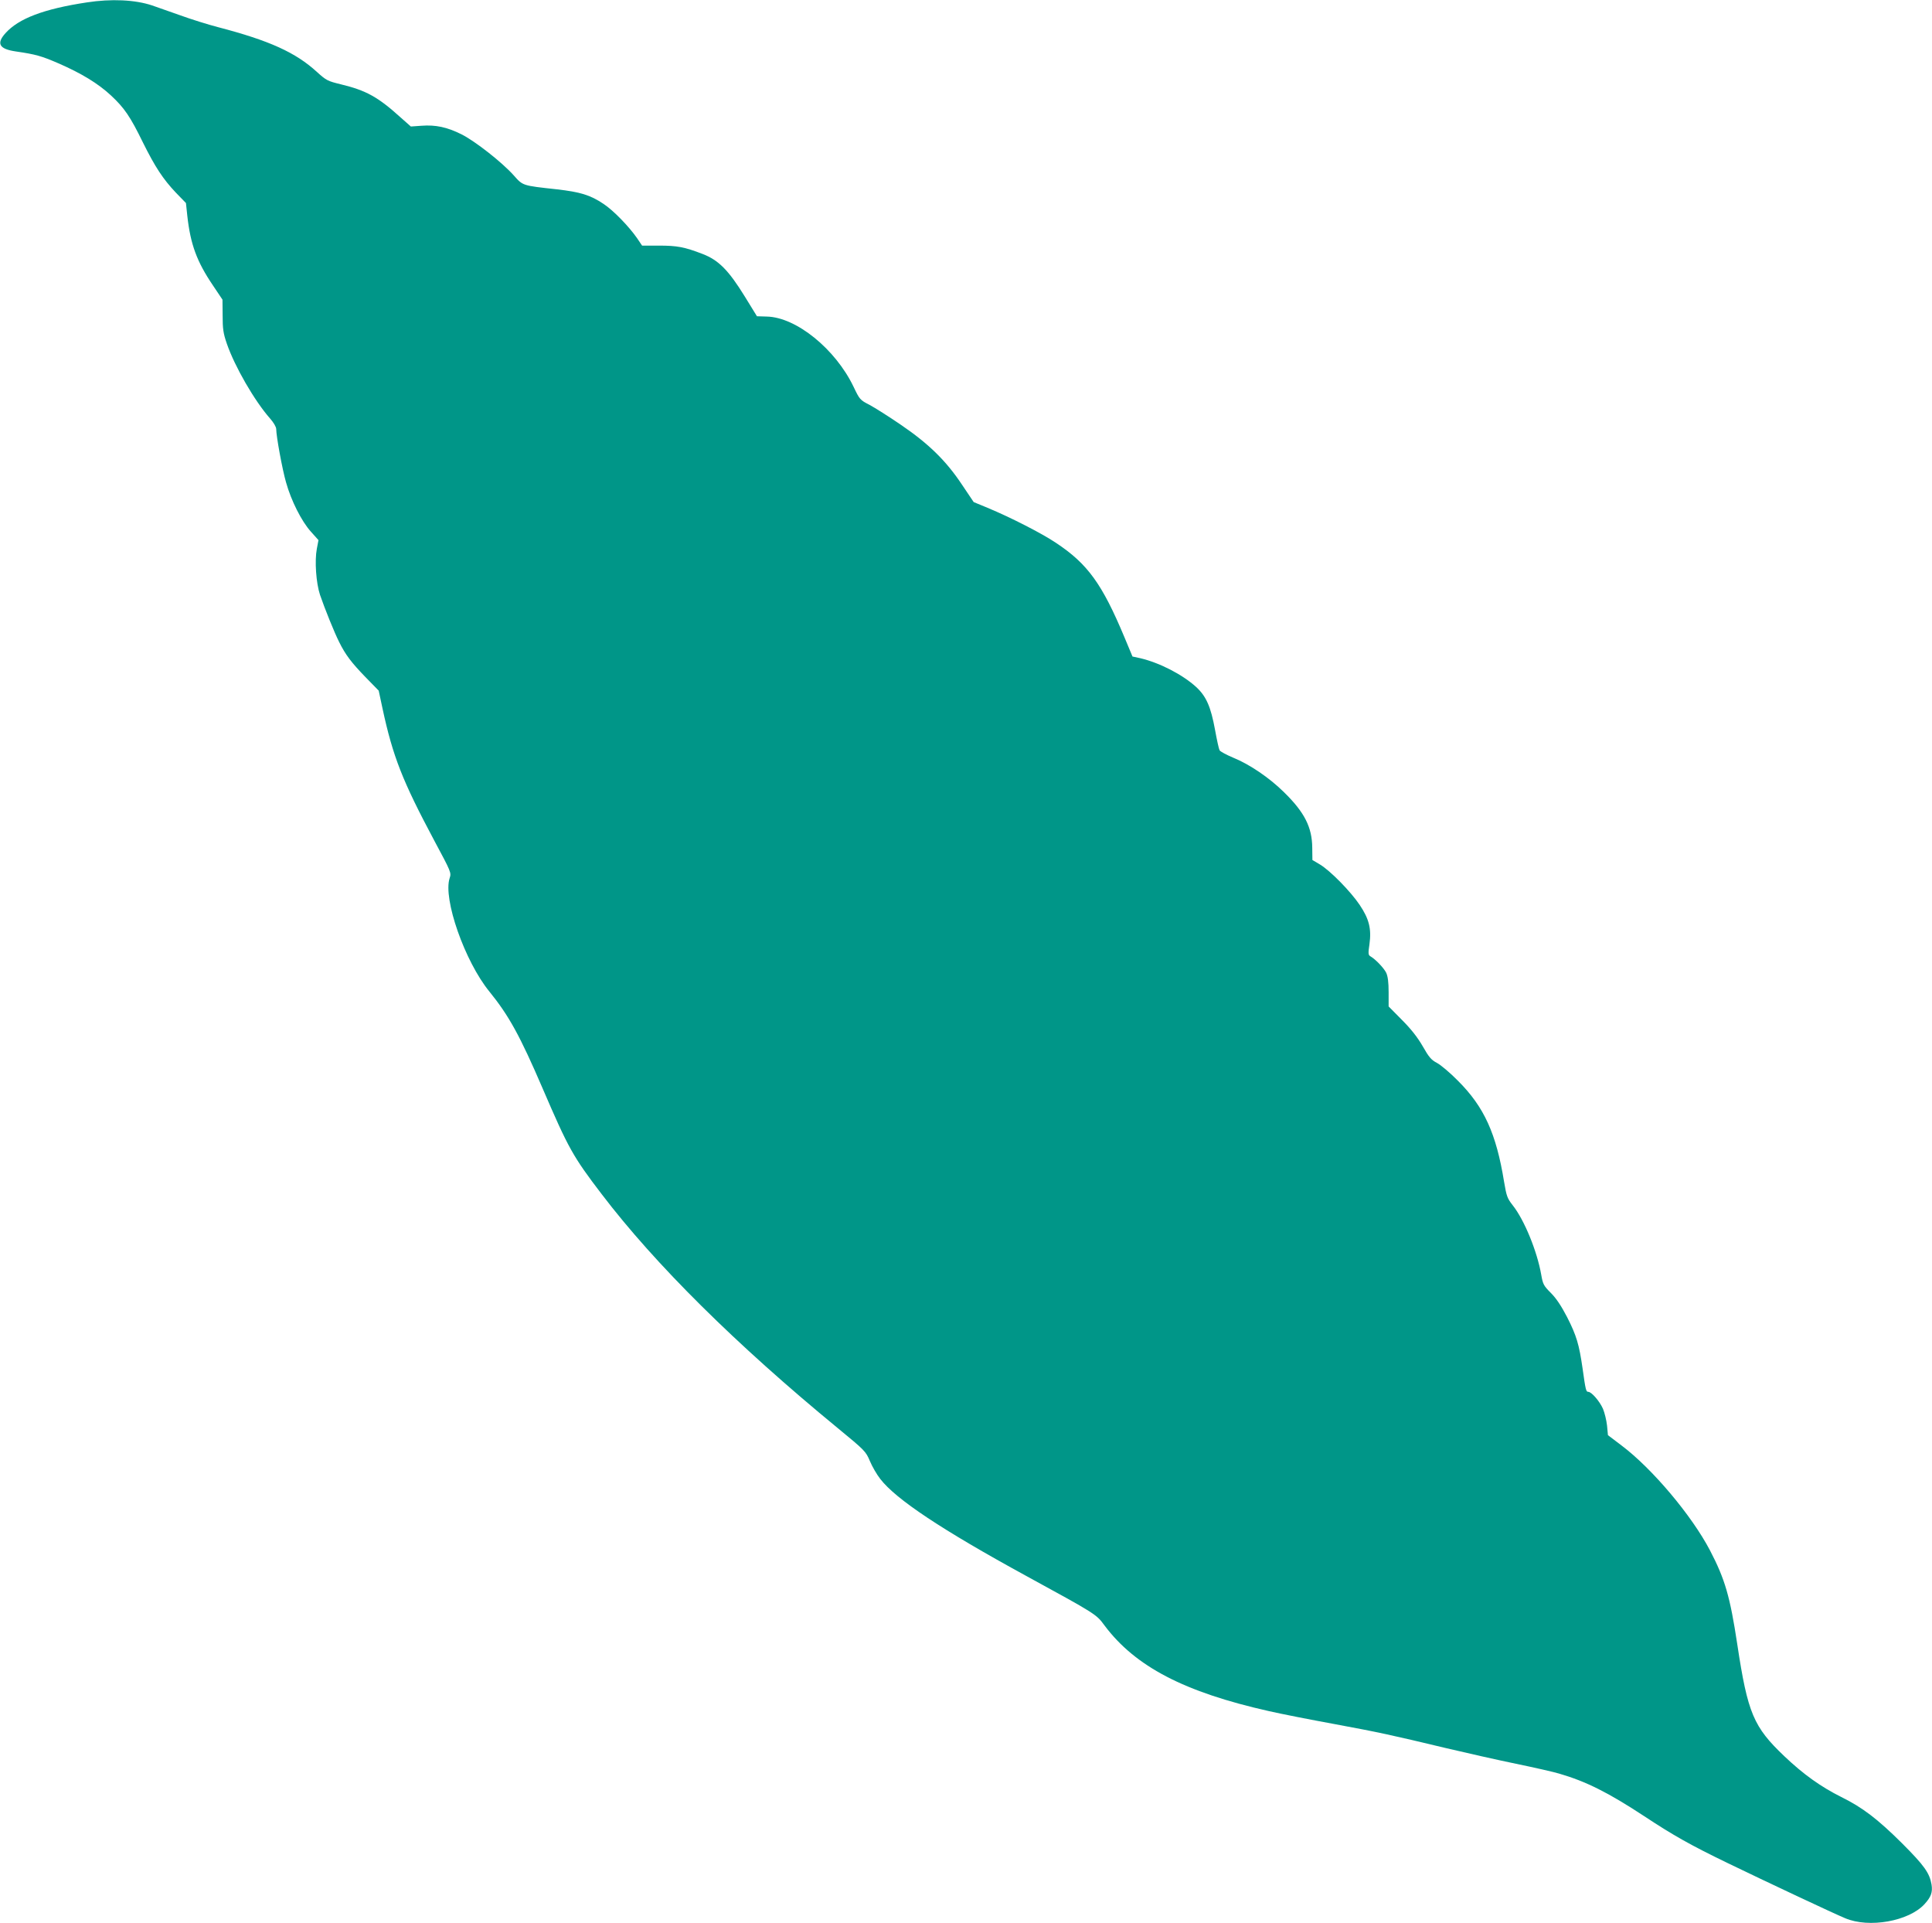 <?xml version="1.0" standalone="no"?>
<!DOCTYPE svg PUBLIC "-//W3C//DTD SVG 20010904//EN"
 "http://www.w3.org/TR/2001/REC-SVG-20010904/DTD/svg10.dtd">
<svg version="1.0" xmlns="http://www.w3.org/2000/svg"
 width="1280pt" height="1274pt" viewBox="0 0 1280 1274"
 preserveAspectRatio="xMidYMid meet">
<g transform="translate(0,1274) scale(0.1,-0.1)"
fill="#009688" stroke="none">
<path d="M575 12724 c-284 -43 -451 -106 -539 -204 -62 -69 -41 -105 70 -121
131 -19 169 -30 280 -78 154 -67 264 -134 350 -214 88 -82 127 -139 211 -311
81 -163 133 -242 218 -332 l67 -69 9 -85 c21 -189 63 -303 170 -461 l63 -94 1
-105 c0 -88 4 -118 28 -187 52 -151 183 -378 286 -495 23 -26 41 -56 41 -70 0
-47 40 -266 65 -353 34 -122 103 -258 164 -326 l51 -57 -11 -58 c-15 -80 -5
-225 21 -304 31 -91 96 -252 127 -313 42 -85 82 -137 174 -232 l88 -90 25
-117 c69 -321 133 -482 343 -876 112 -209 114 -213 102 -249 -45 -137 100
-551 263 -751 129 -159 203 -293 353 -642 171 -397 200 -450 391 -700 355
-466 891 -997 1564 -1550 180 -148 186 -154 213 -218 15 -36 46 -90 69 -119
104 -135 408 -337 968 -643 463 -253 463 -253 518 -328 204 -272 528 -441
1089 -567 83 -19 277 -57 430 -85 301 -56 372 -71 743 -160 135 -32 344 -79
465 -104 121 -25 249 -54 285 -65 179 -52 326 -126 565 -283 189 -125 306
-191 550 -309 254 -123 709 -337 780 -366 158 -67 421 -20 525 93 44 48 55 79
47 130 -13 77 -49 127 -196 274 -162 161 -262 237 -402 306 -136 68 -252 151
-377 270 -204 194 -243 284 -312 741 -48 317 -81 431 -181 623 -121 231 -382
541 -585 694 l-91 69 -6 64 c-4 35 -16 85 -27 111 -22 50 -76 112 -97 112 -15
0 -18 11 -38 155 -23 159 -40 217 -102 339 -39 75 -72 125 -108 161 -48 48
-53 58 -64 121 -27 155 -112 363 -189 460 -36 46 -41 60 -57 155 -52 320 -132
496 -305 669 -52 53 -115 106 -140 119 -38 20 -53 38 -94 110 -34 59 -77 114
-138 175 l-88 89 0 94 c0 66 -5 105 -16 129 -15 31 -71 90 -106 110 -13 8 -14
20 -5 79 14 103 -2 167 -65 261 -60 89 -195 227 -264 268 l-49 29 -1 81 c-1
136 -51 235 -187 368 -96 95 -228 185 -337 229 -45 19 -86 41 -90 49 -5 9 -18
69 -30 135 -28 153 -58 222 -125 284 -91 83 -243 161 -371 191 l-51 11 -53
127 c-148 354 -244 487 -454 626 -92 62 -299 168 -453 232 l-92 38 -78 116
c-105 158 -221 271 -403 395 -80 55 -174 114 -209 133 -63 32 -66 36 -106 120
-120 250 -380 461 -575 465 l-65 2 -80 130 c-108 175 -174 242 -281 283 -120
46 -167 55 -289 55 l-111 0 -33 49 c-55 79 -157 184 -222 227 -88 59 -153 79
-311 97 -228 25 -223 23 -285 93 -77 86 -254 225 -345 271 -96 48 -172 64
-265 57 l-71 -5 -69 61 c-149 135 -228 178 -393 218 -90 22 -98 26 -161 83
-140 128 -313 207 -654 296 -66 17 -181 53 -255 80 -74 26 -156 55 -182 64
-114 38 -271 45 -433 20z"/>
</g>
</svg>
